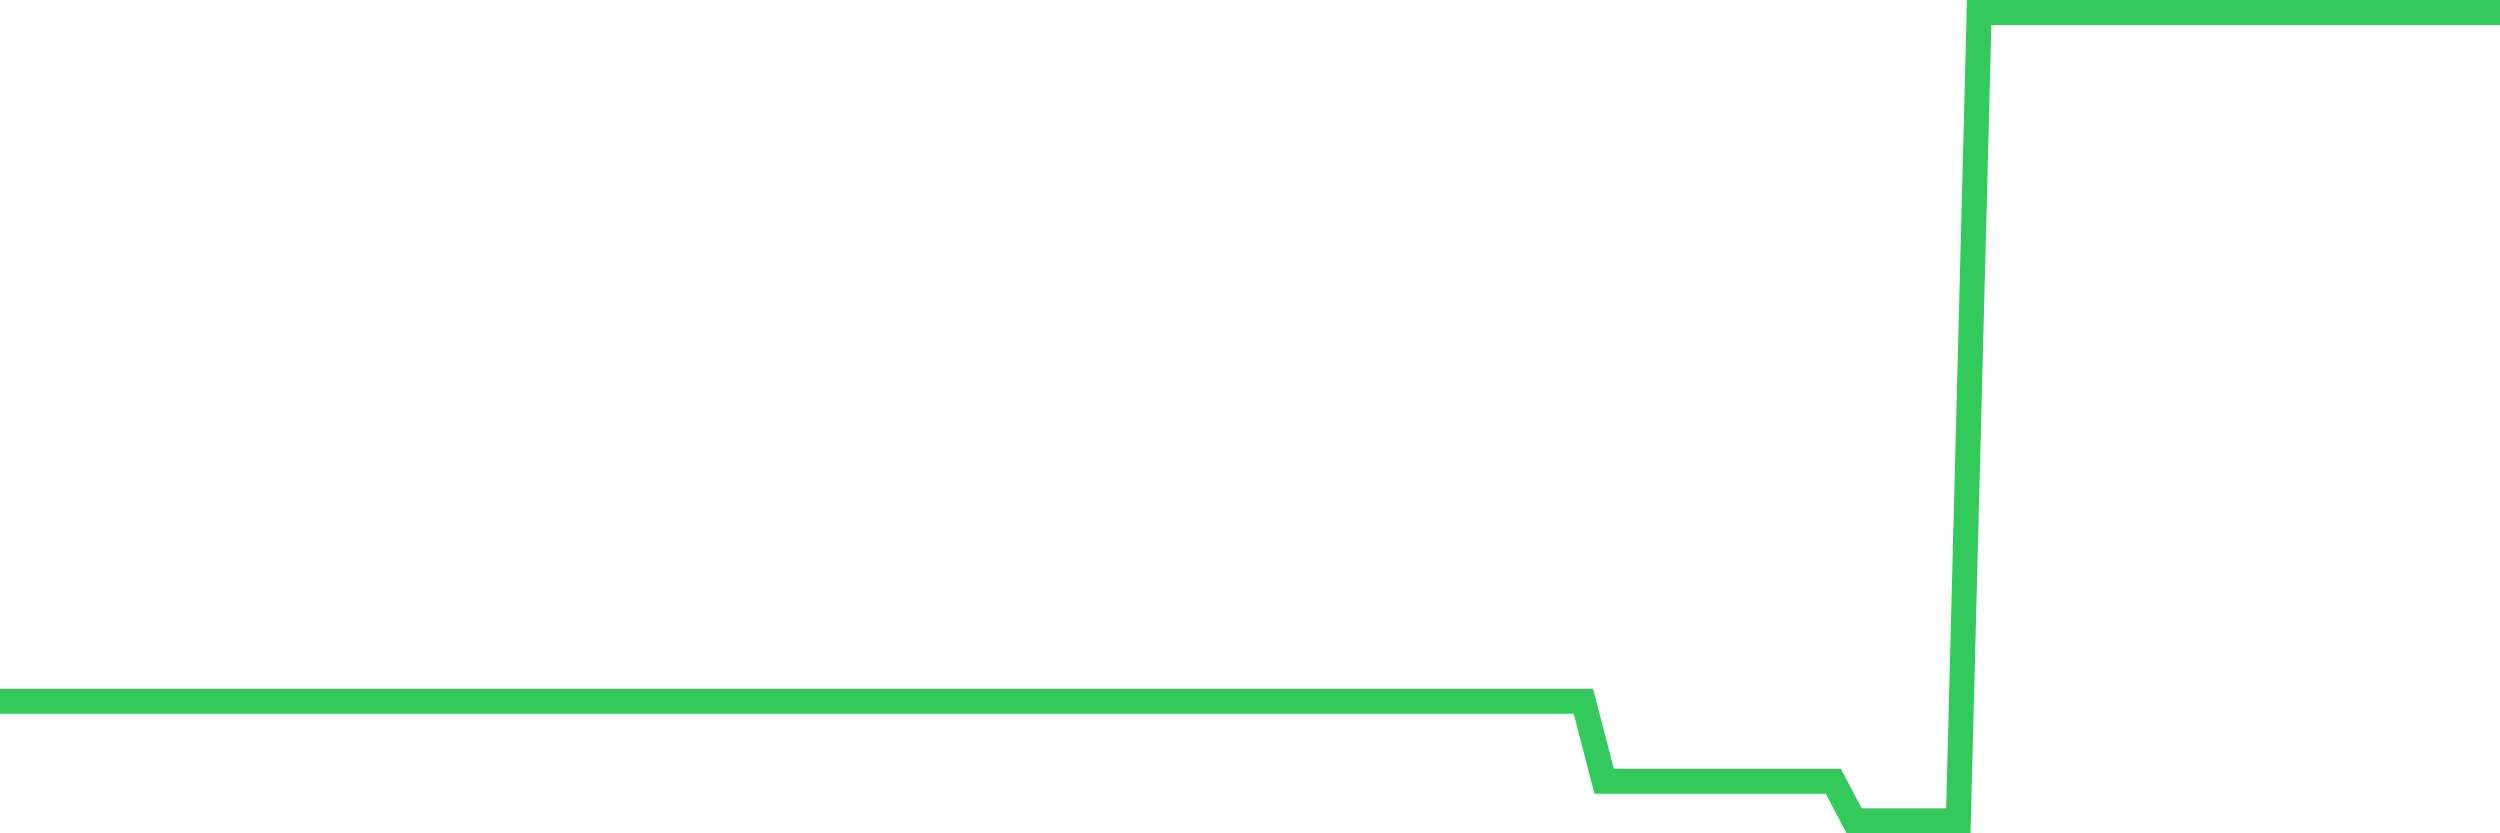 <svg
  xmlns="http://www.w3.org/2000/svg"
  xmlns:xlink="http://www.w3.org/1999/xlink"
  width="120"
  height="40"
  viewBox="0 0 120 40"
  preserveAspectRatio="none"
>
  <polyline
    points="0,33.659 1,33.659 2,33.659 3,33.659 4,33.659 5,33.659 6,33.659 7,33.659 8,33.659 9,33.659 10,33.659 11,33.659 12,33.659 13,33.659 14,33.659 15,33.659 16,33.659 17,33.659 18,33.659 19,33.659 20,33.659 21,33.659 22,33.659 23,33.659 24,33.659 25,33.659 26,33.659 27,33.659 28,33.659 29,33.659 30,33.659 31,33.659 32,33.659 33,33.659 34,33.659 35,33.659 36,33.659 37,33.659 38,33.659 39,33.659 40,33.659 41,33.659 42,33.659 43,33.659 44,33.659 45,33.659 46,33.659 47,33.659 48,33.659 49,33.659 50,33.659 51,33.659 52,33.659 53,33.659 54,33.659 55,33.659 56,33.659 57,33.659 58,33.659 59,33.659 60,33.659 61,33.659 62,33.659 63,33.659 64,33.659 65,33.659 66,33.659 67,33.659 68,33.659 69,33.659 70,33.659 71,33.659 72,33.659 73,33.659 74,33.659 75,33.659 76,33.659 77,37.5 78,37.5 79,37.5 80,37.5 81,37.5 82,37.5 83,37.5 84,37.5 85,37.5 86,37.5 87,37.5 88,37.5 89,39.4 90,39.4 91,39.4 92,39.4 93,39.4 94,39.4 95,0.6 96,0.6 97,0.6 98,0.6 99,0.6 100,0.6 101,0.6 102,0.6 103,0.6 104,0.6 105,0.6 106,0.6 107,0.6 108,0.6 109,0.6 110,0.6 111,0.6 112,0.6 113,0.6 114,0.6 115,0.6 116,0.6 117,0.6 118,0.6 119,0.6 120,0.6"
    fill="none"
    stroke="#32ca5b"
    stroke-width="1.2"
  >
  </polyline>
</svg>